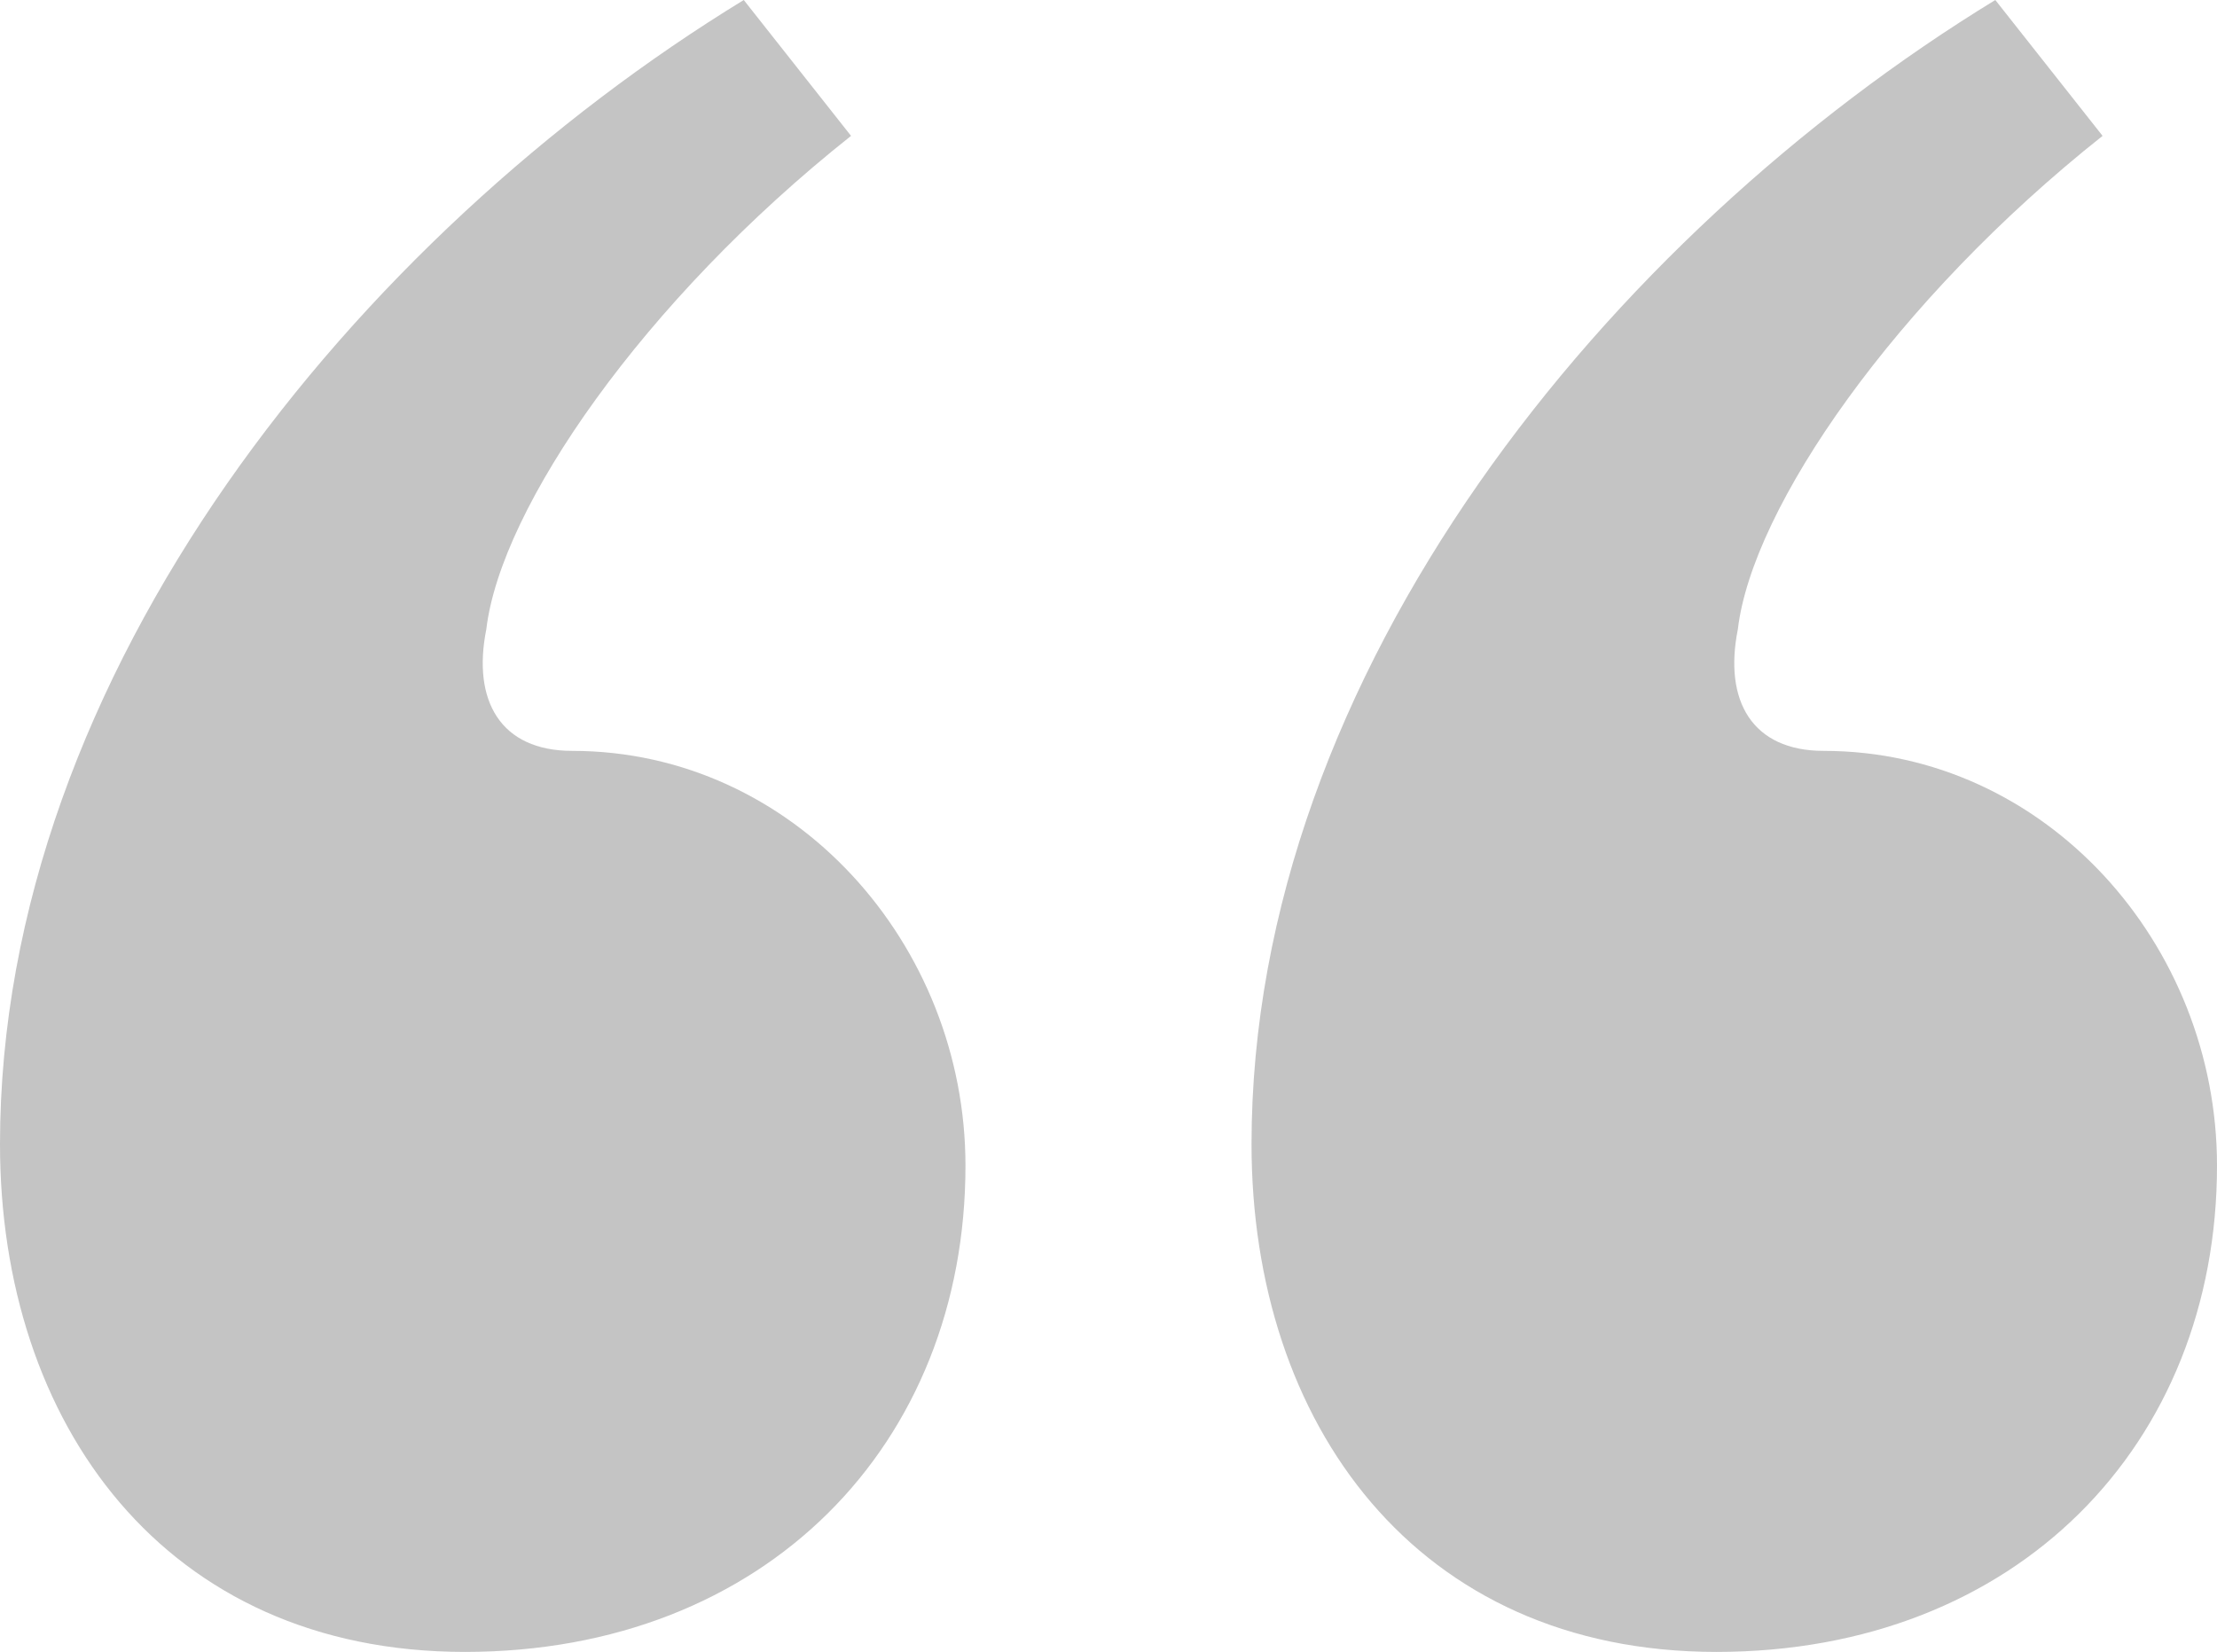 <?xml version="1.0" encoding="UTF-8"?>
<svg id="Layer_1" data-name="Layer 1" xmlns="http://www.w3.org/2000/svg" viewBox="0 0 62 46.2">
  <defs>
    <style>
      .cls-1 {
        isolation: isolate;
      }

      .cls-2 {
        fill: #c4c4c4;
      }
    </style>
  </defs>
  <g id="_" data-name=" " class="cls-1">
    <g class="cls-1">
      <path class="cls-2" d="M13.6,17.6c-.4,2,.4,3.4,2.4,3.4,6.2,0,11,5.4,11,11.6,0,7.8-5.6,13.6-14,13.6S0,39.8,0,32C0,18.8,10,6.6,20.8,0l3,3.8c-5.8,4.6-9.8,10.4-10.2,13.8ZM55.8,0l3,3.8c-5.8,4.6-9.8,10.4-10.2,13.8-.4,2,.4,3.4,2.4,3.4,6.2,0,11,5.4,11,11.6,0,7.8-5.6,13.6-14,13.6s-13-6.4-13-14.2c0-13.2,10-25.4,20.8-32Z"/>
    </g>
  </g>
</svg>